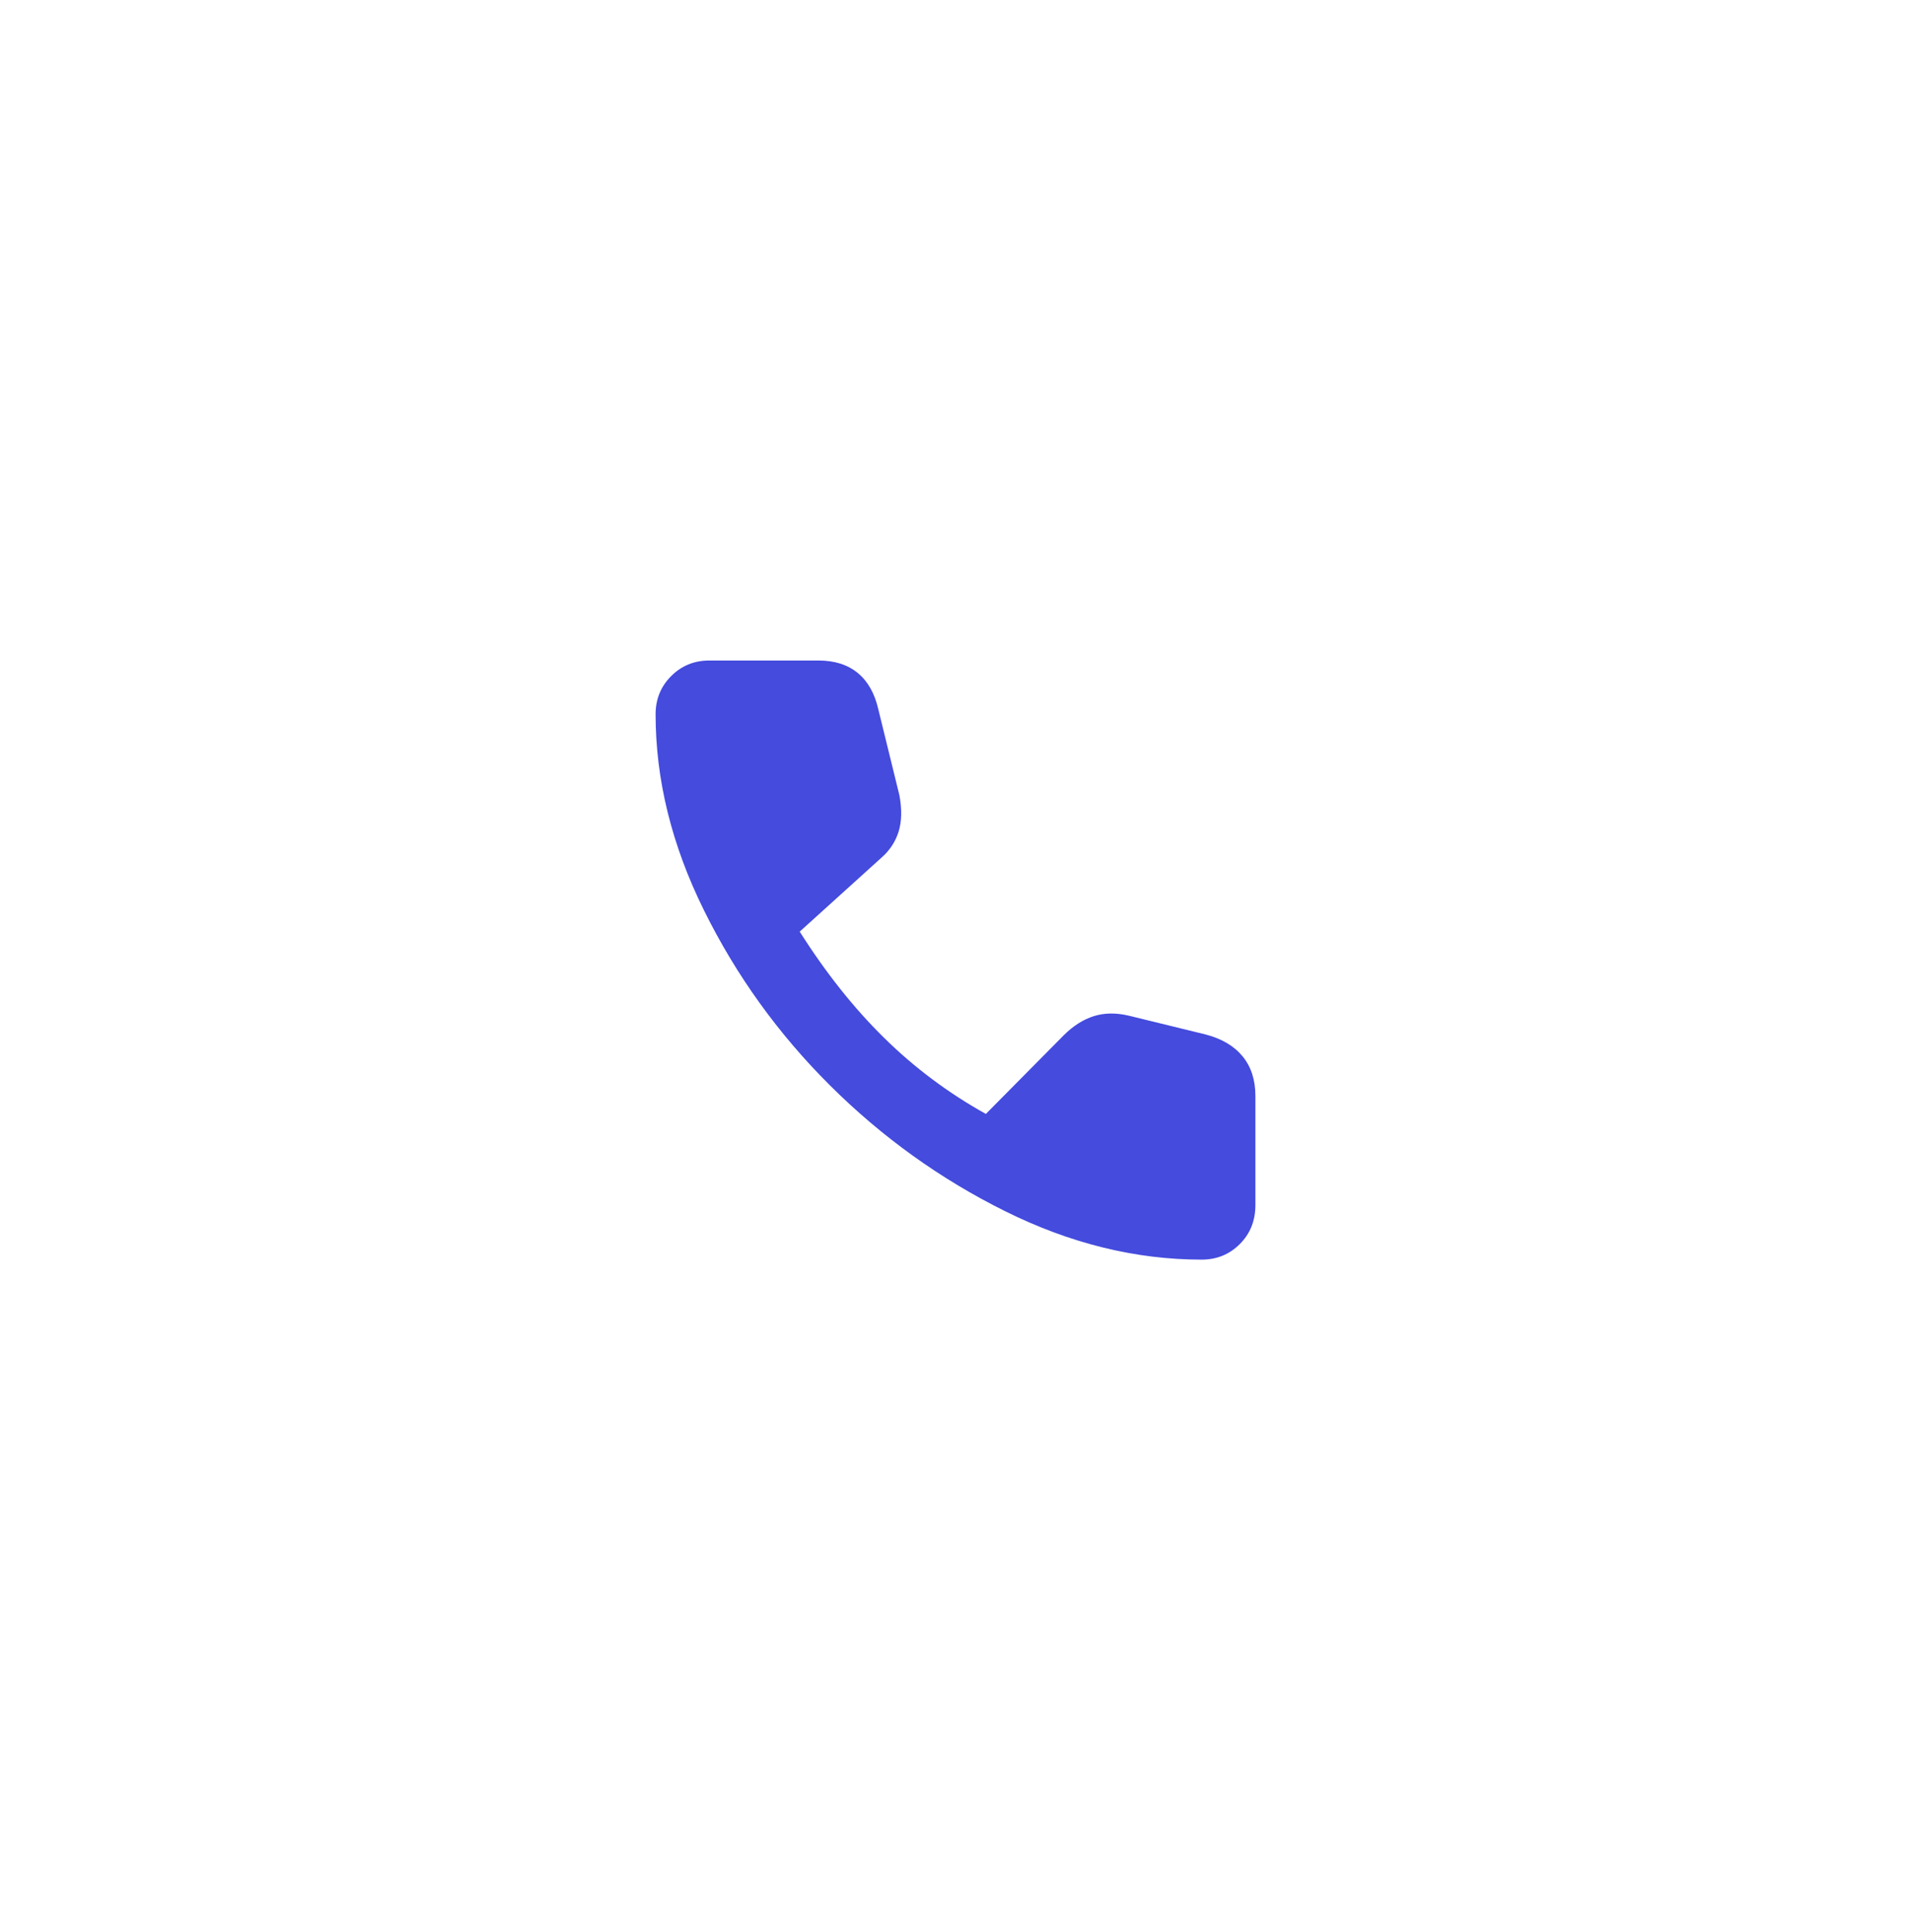 <svg width="92" height="93" viewBox="0 0 92 93" fill="none" xmlns="http://www.w3.org/2000/svg">
<g filter="url(#filter0_d_661_265)">
<rect x="18" y="16" width="56" height="56" rx="12" fill="url(#paint0_linear_661_265)" shape-rendering="crispEdges"/>
<path d="M57.85 58.363C54.675 58.363 51.525 57.588 48.4 56.038C45.275 54.488 42.462 52.469 39.962 49.982C37.462 47.494 35.438 44.682 33.888 41.544C32.337 38.407 31.562 35.263 31.562 32.113C31.562 31.388 31.812 30.775 32.312 30.275C32.812 29.775 33.425 29.525 34.15 29.525H39.4C40.175 29.525 40.806 29.725 41.294 30.125C41.781 30.525 42.112 31.113 42.288 31.888L43.3 36.013C43.425 36.688 43.413 37.269 43.263 37.757C43.112 38.244 42.837 38.663 42.438 39.013L38.5 42.575C39.75 44.55 41.106 46.257 42.569 47.694C44.031 49.132 45.663 50.35 47.462 51.35L51.212 47.563C51.663 47.113 52.144 46.807 52.656 46.644C53.169 46.482 53.737 46.475 54.362 46.625L58.038 47.525C58.812 47.725 59.406 48.075 59.819 48.575C60.231 49.075 60.438 49.713 60.438 50.488V55.738C60.438 56.488 60.188 57.113 59.688 57.613C59.188 58.113 58.575 58.363 57.85 58.363Z" fill="#444BDD"/>
<rect x="18.5" y="16.5" width="55" height="55" rx="11.5" stroke="white" shape-rendering="crispEdges"/>
</g>
<defs>
<filter id="filter0_d_661_265" x="0" y="0.267" width="92" height="92" filterUnits="userSpaceOnUse" color-interpolation-filters="sRGB">
<feFlood flood-opacity="0" result="BackgroundImageFix"/>
<feColorMatrix in="SourceAlpha" type="matrix" values="0 0 0 0 0 0 0 0 0 0 0 0 0 0 0 0 0 0 127 0" result="hardAlpha"/>
<feOffset dy="2.267"/>
<feGaussianBlur stdDeviation="9"/>
<feComposite in2="hardAlpha" operator="out"/>
<feColorMatrix type="matrix" values="0 0 0 0 0.016 0 0 0 0 0.039 0 0 0 0 0.18 0 0 0 0.08 0"/>
<feBlend mode="normal" in2="BackgroundImageFix" result="effect1_dropShadow_661_265"/>
<feBlend mode="normal" in="SourceGraphic" in2="effect1_dropShadow_661_265" result="shape"/>
</filter>
<linearGradient id="paint0_linear_661_265" x1="74" y1="16" x2="18" y2="72" gradientUnits="userSpaceOnUse">
<stop stop-color="white" stop-opacity="0.29"/>
<stop offset="1" stop-color="white" stop-opacity="0"/>
</linearGradient>
</defs>
</svg>
